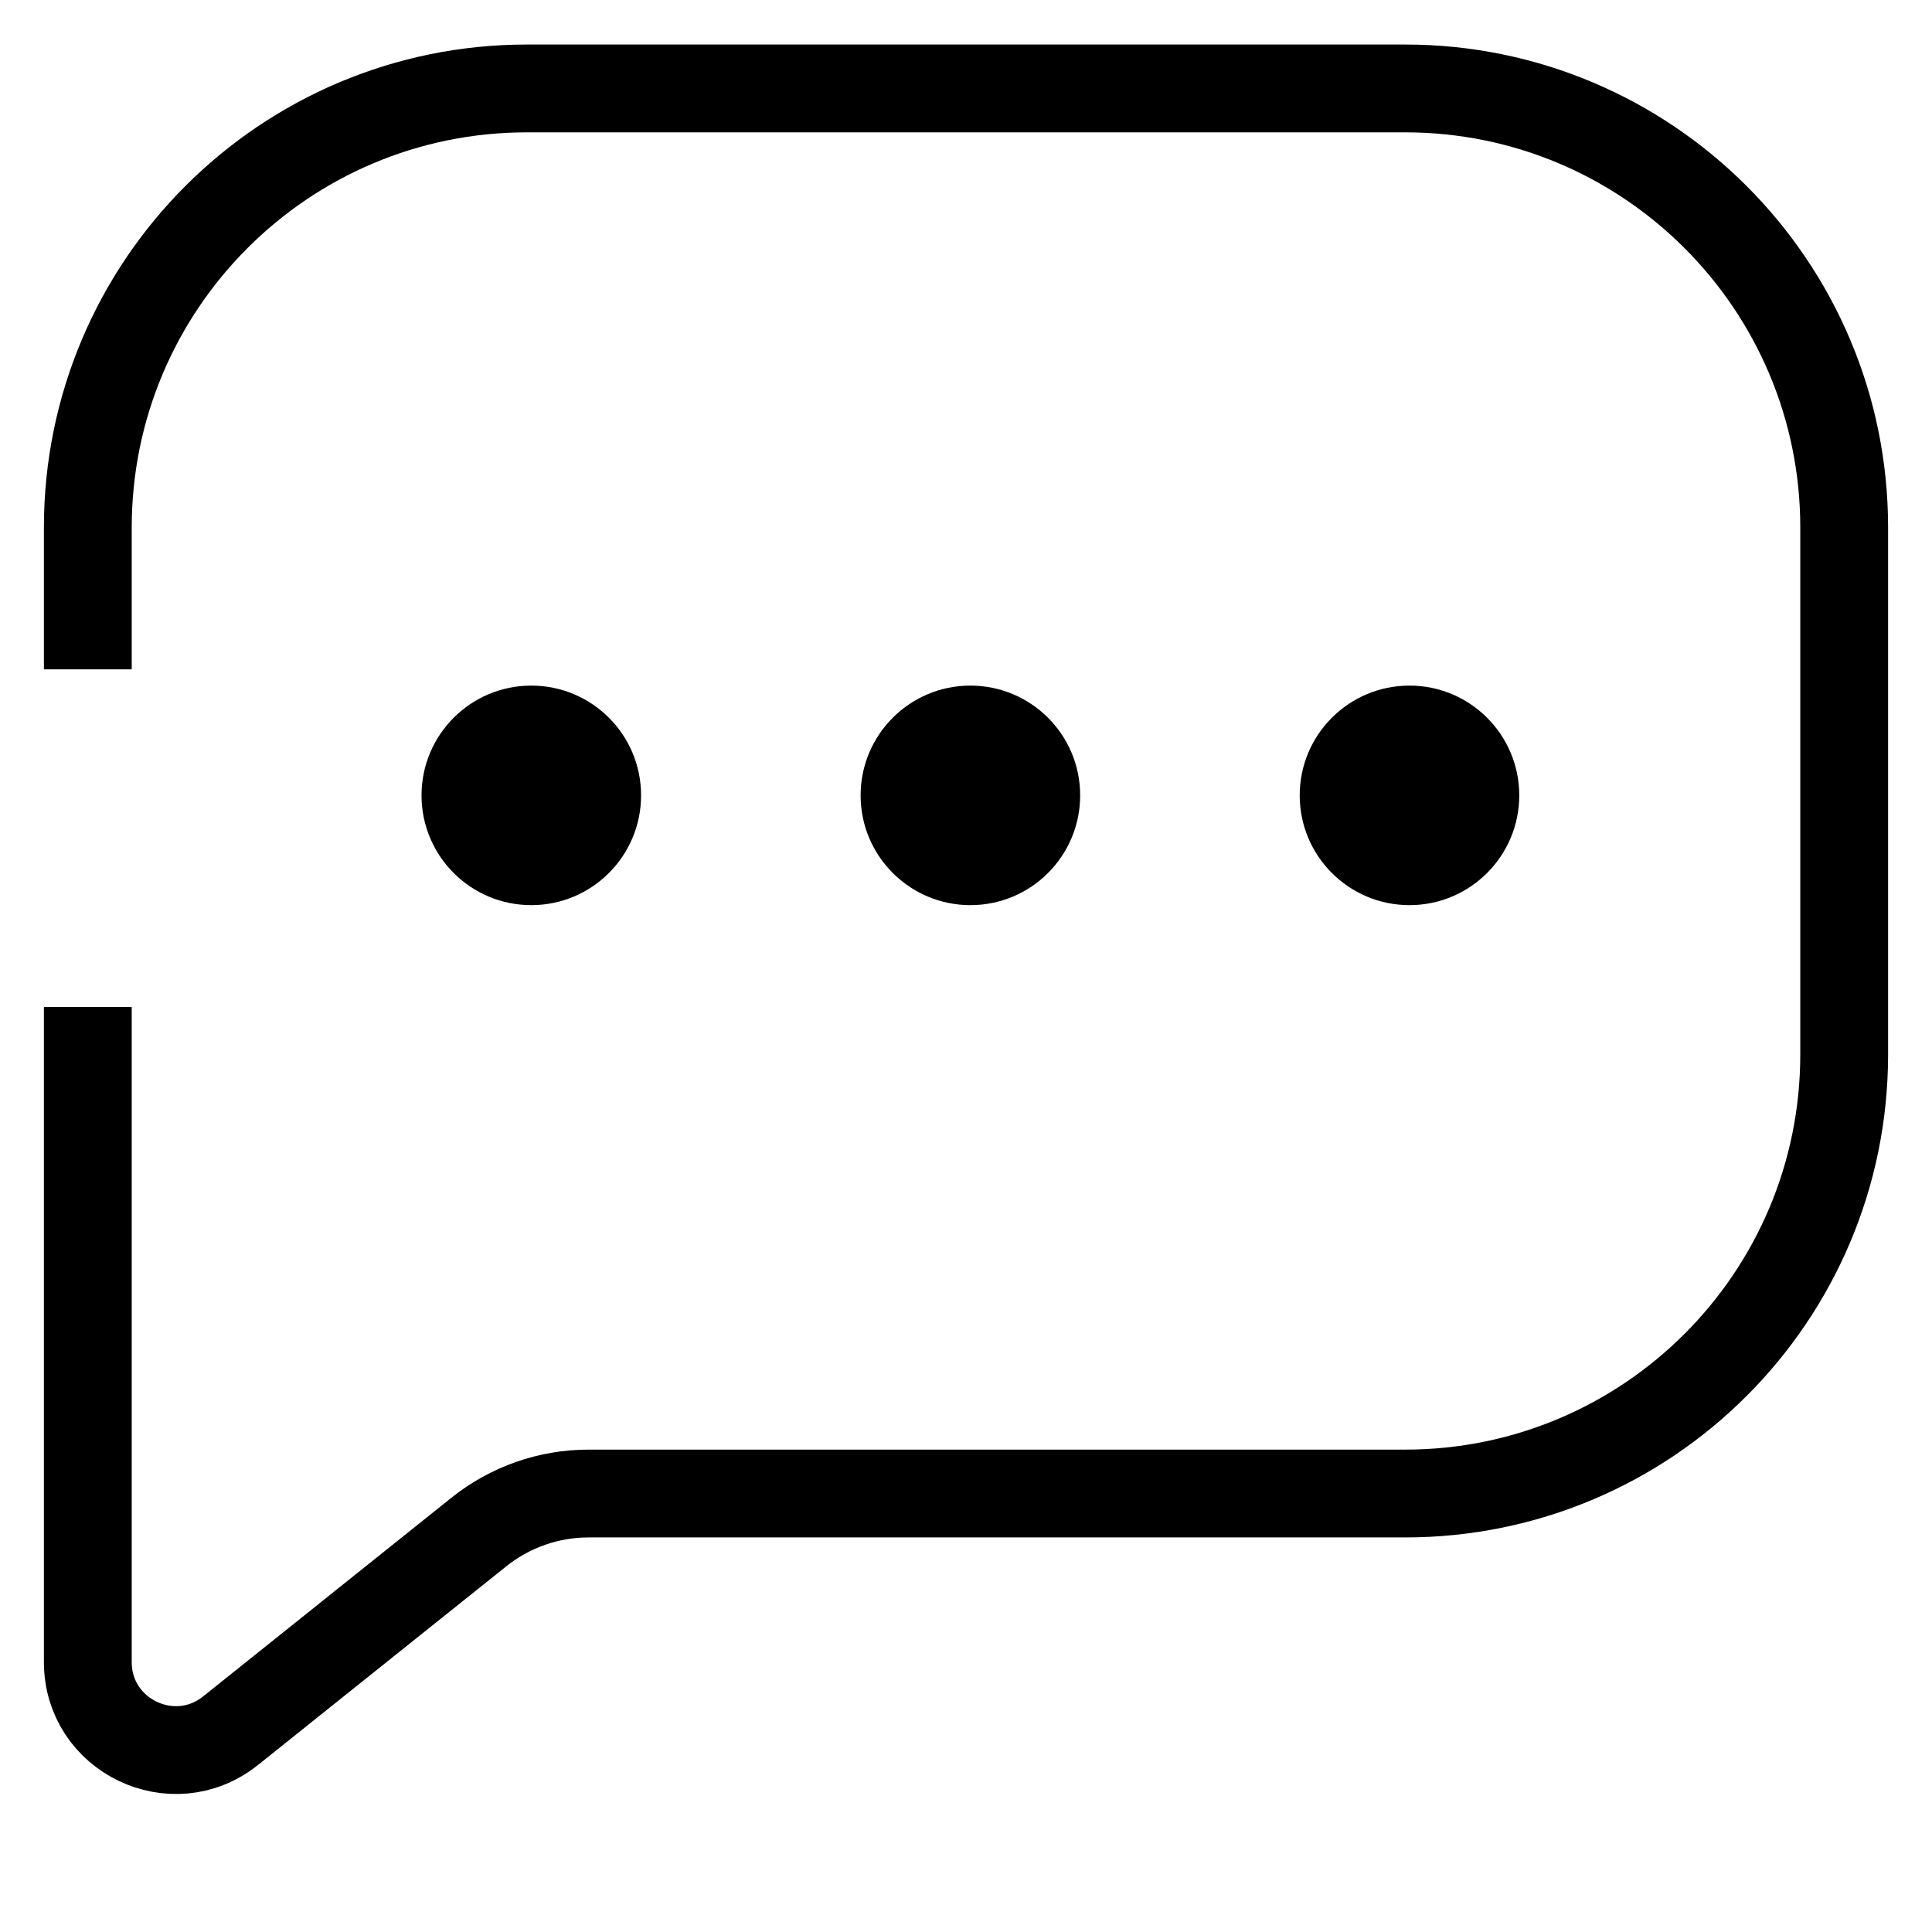 <svg width="22" height="22" viewBox="0 0 22 22" fill="none" xmlns="http://www.w3.org/2000/svg"
    className="absolute top-1/2 -translate-y-1/2 ltr:right-4 rtl:left-4 dark:text-white">
    <path
        d="M1 11.467V18.927C1 19.765 1.97 20.231 2.625 19.708L5.452 17.446C5.807 17.162 6.247 17.007 6.702 17.007H16C18.761 17.007 21 14.769 21 12.007V6.007C21 3.246 18.761 1.007 16 1.007H6C3.239 1.007 1 3.246 1 6.007V7.622"
        stroke="currentColor" strokeWidth="1.8" strokeLinecap="round" />
    <circle cx="6.05" cy="9.057" r="1.25" fill="currentColor" />
    <circle cx="11.05" cy="9.057" r="1.25" fill="currentColor" />
    <circle cx="16.05" cy="9.057" r="1.25" fill="currentColor" />
</svg>